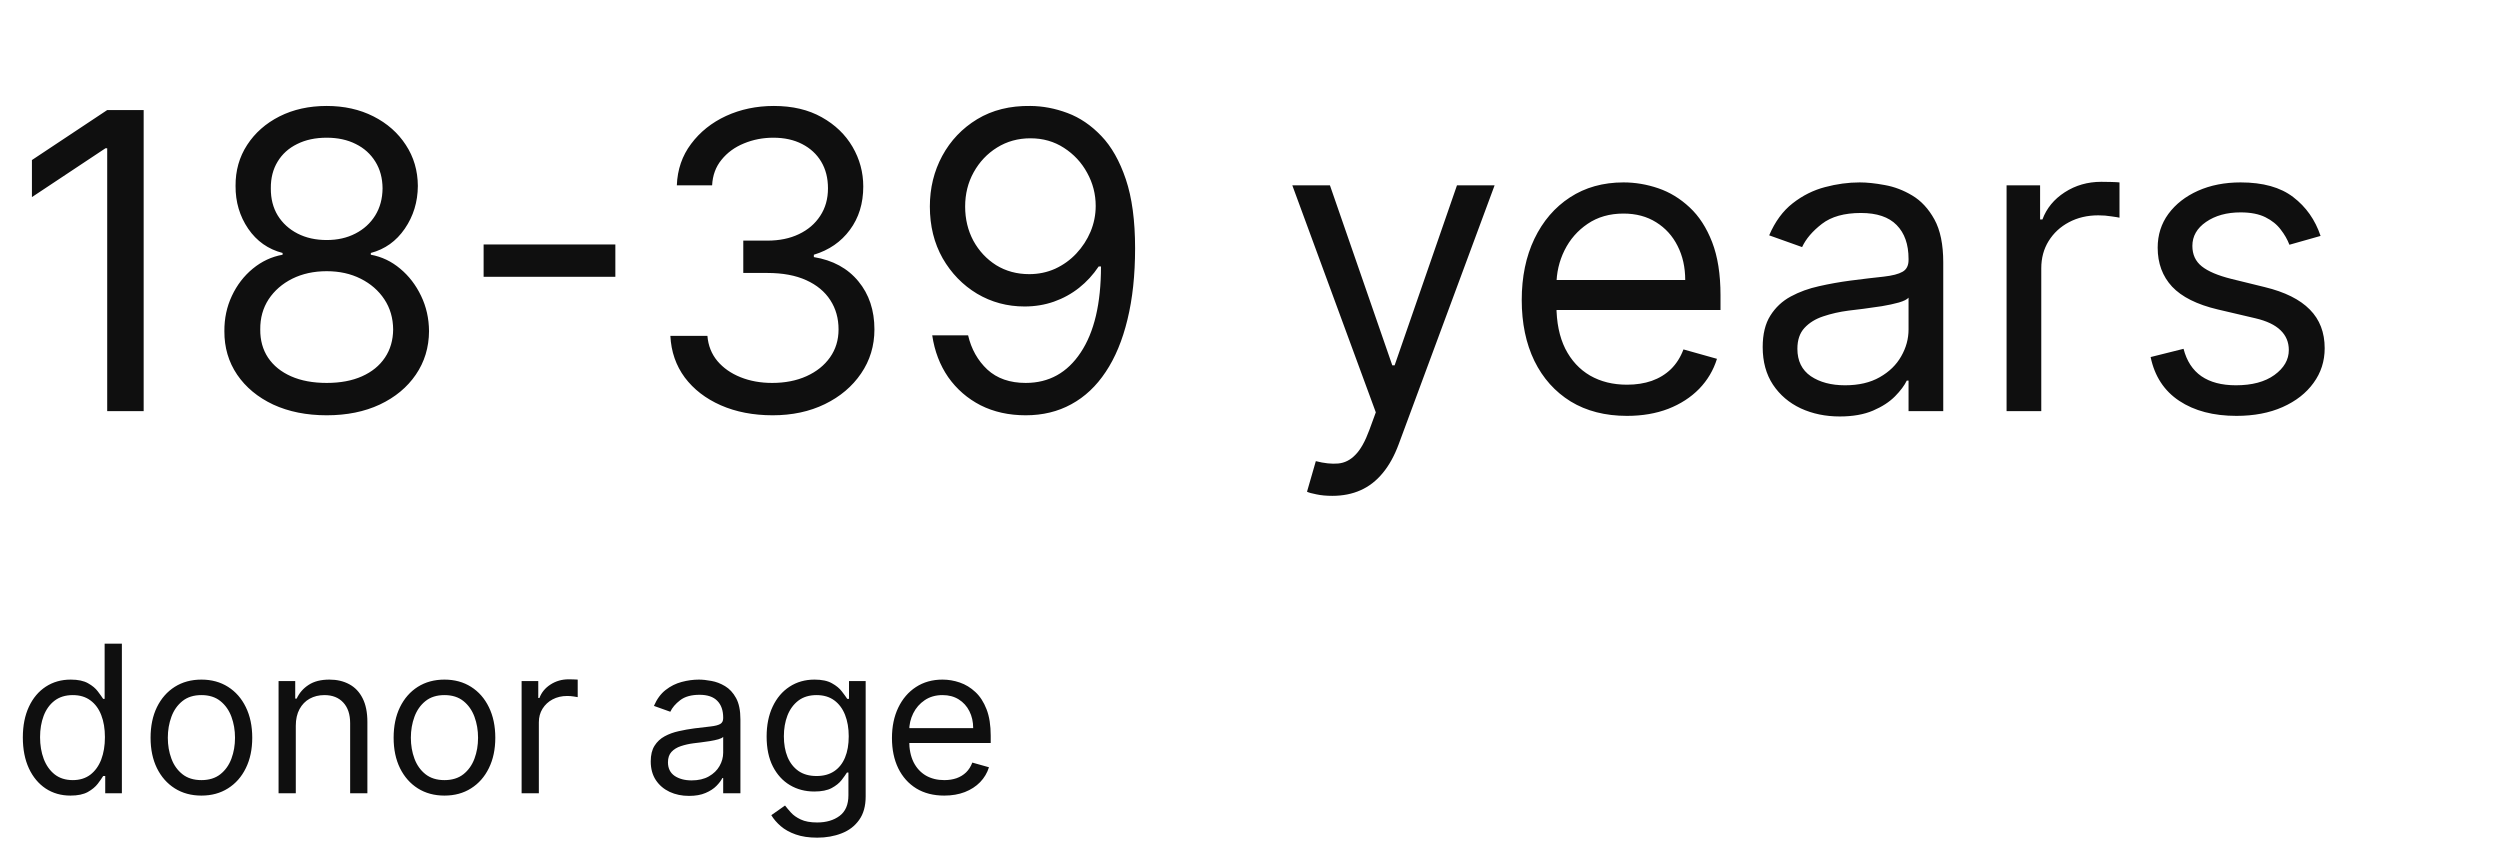 <?xml version="1.0" encoding="UTF-8"?> <svg xmlns="http://www.w3.org/2000/svg" width="157" height="53" viewBox="0 0 157 53" fill="none"> <path d="M9.022 6.912V25.821H6.732V9.313H6.621L2.005 12.378V10.051L6.732 6.912H9.022ZM20.517 26.08C19.249 26.08 18.129 25.855 17.156 25.406C16.19 24.95 15.436 24.325 14.894 23.531C14.352 22.731 14.085 21.82 14.091 20.798C14.085 19.998 14.242 19.26 14.562 18.582C14.882 17.899 15.319 17.33 15.873 16.874C16.433 16.413 17.058 16.12 17.747 15.997V15.886C16.842 15.653 16.122 15.145 15.586 14.363C15.051 13.575 14.786 12.68 14.793 11.676C14.786 10.716 15.029 9.857 15.522 9.1C16.014 8.343 16.691 7.746 17.553 7.309C18.421 6.872 19.409 6.654 20.517 6.654C21.613 6.654 22.591 6.872 23.453 7.309C24.315 7.746 24.992 8.343 25.484 9.1C25.983 9.857 26.235 10.716 26.241 11.676C26.235 12.68 25.961 13.575 25.42 14.363C24.884 15.145 24.173 15.653 23.287 15.886V15.997C23.97 16.12 24.585 16.413 25.133 16.874C25.681 17.33 26.118 17.899 26.444 18.582C26.771 19.26 26.937 19.998 26.943 20.798C26.937 21.82 26.66 22.731 26.112 23.531C25.57 24.325 24.816 24.95 23.85 25.406C22.89 25.855 21.779 26.08 20.517 26.08ZM20.517 24.048C21.372 24.048 22.111 23.91 22.733 23.633C23.355 23.356 23.835 22.965 24.173 22.46C24.512 21.956 24.684 21.365 24.69 20.688C24.684 19.974 24.499 19.343 24.136 18.795C23.773 18.247 23.277 17.816 22.65 17.502C22.028 17.188 21.317 17.031 20.517 17.031C19.71 17.031 18.99 17.188 18.356 17.502C17.729 17.816 17.233 18.247 16.87 18.795C16.513 19.343 16.337 19.974 16.344 20.688C16.337 21.365 16.501 21.956 16.833 22.46C17.172 22.965 17.655 23.356 18.282 23.633C18.91 23.91 19.655 24.048 20.517 24.048ZM20.517 15.074C21.194 15.074 21.794 14.939 22.317 14.668C22.847 14.397 23.262 14.018 23.564 13.532C23.865 13.046 24.019 12.476 24.025 11.824C24.019 11.184 23.869 10.627 23.573 10.153C23.277 9.673 22.868 9.303 22.345 9.045C21.822 8.78 21.212 8.648 20.517 8.648C19.809 8.648 19.19 8.78 18.661 9.045C18.132 9.303 17.722 9.673 17.433 10.153C17.144 10.627 17.002 11.184 17.008 11.824C17.002 12.476 17.147 13.046 17.442 13.532C17.744 14.018 18.159 14.397 18.689 14.668C19.218 14.939 19.828 15.074 20.517 15.074ZM38.644 15.351V17.382H30.371V15.351H38.644ZM48.525 26.08C47.306 26.08 46.22 25.87 45.266 25.452C44.318 25.033 43.564 24.452 43.004 23.707C42.45 22.956 42.148 22.085 42.099 21.094H44.426C44.475 21.703 44.684 22.23 45.053 22.673C45.423 23.11 45.906 23.448 46.503 23.688C47.1 23.928 47.762 24.048 48.488 24.048C49.301 24.048 50.021 23.907 50.649 23.624C51.276 23.341 51.769 22.947 52.126 22.442C52.483 21.937 52.661 21.352 52.661 20.688C52.661 19.992 52.489 19.38 52.144 18.85C51.8 18.315 51.295 17.896 50.63 17.595C49.965 17.293 49.153 17.142 48.193 17.142H46.678V15.111H48.193C48.944 15.111 49.602 14.976 50.169 14.705C50.741 14.434 51.187 14.052 51.507 13.56C51.834 13.067 51.997 12.489 51.997 11.824C51.997 11.184 51.855 10.627 51.572 10.153C51.289 9.679 50.889 9.31 50.372 9.045C49.861 8.78 49.258 8.648 48.562 8.648C47.91 8.648 47.294 8.768 46.715 9.008C46.143 9.242 45.675 9.583 45.312 10.033C44.949 10.476 44.752 11.011 44.721 11.639H42.505C42.542 10.648 42.841 9.78 43.401 9.036C43.961 8.285 44.693 7.7 45.598 7.281C46.509 6.863 47.509 6.654 48.599 6.654C49.768 6.654 50.772 6.891 51.609 7.364C52.446 7.832 53.089 8.451 53.539 9.22C53.988 9.99 54.213 10.821 54.213 11.713C54.213 12.778 53.932 13.686 53.372 14.437C52.818 15.188 52.064 15.708 51.11 15.997V16.145C52.304 16.342 53.237 16.85 53.908 17.669C54.579 18.481 54.914 19.487 54.914 20.688C54.914 21.716 54.634 22.639 54.074 23.457C53.52 24.27 52.763 24.91 51.803 25.378C50.843 25.846 49.75 26.08 48.525 26.08ZM64.71 6.654C65.486 6.66 66.262 6.807 67.037 7.097C67.813 7.386 68.521 7.866 69.161 8.537C69.801 9.202 70.315 10.11 70.703 11.261C71.09 12.412 71.284 13.855 71.284 15.591C71.284 17.271 71.124 18.764 70.804 20.069C70.49 21.368 70.035 22.463 69.438 23.356C68.847 24.248 68.127 24.926 67.277 25.387C66.434 25.849 65.48 26.08 64.415 26.08C63.356 26.08 62.411 25.87 61.581 25.452C60.756 25.027 60.079 24.439 59.549 23.688C59.026 22.931 58.691 22.054 58.543 21.057H60.796C60.999 21.925 61.402 22.642 62.005 23.208C62.614 23.768 63.418 24.048 64.415 24.048C65.874 24.048 67.025 23.411 67.868 22.137C68.718 20.863 69.142 19.063 69.142 16.736H68.995C68.65 17.253 68.24 17.699 67.766 18.075C67.293 18.45 66.766 18.739 66.188 18.943C65.609 19.146 64.994 19.247 64.341 19.247C63.258 19.247 62.264 18.98 61.359 18.444C60.46 17.902 59.74 17.161 59.198 16.219C58.663 15.271 58.395 14.188 58.395 12.969C58.395 11.812 58.654 10.753 59.171 9.793C59.694 8.826 60.426 8.057 61.368 7.485C62.316 6.912 63.43 6.635 64.71 6.654ZM64.71 8.685C63.935 8.685 63.236 8.879 62.614 9.266C61.999 9.648 61.51 10.165 61.147 10.818C60.789 11.464 60.611 12.181 60.611 12.969C60.611 13.757 60.783 14.474 61.128 15.12C61.479 15.76 61.956 16.271 62.559 16.653C63.169 17.028 63.861 17.216 64.637 17.216C65.221 17.216 65.766 17.102 66.271 16.874C66.775 16.64 67.216 16.323 67.591 15.923C67.973 15.517 68.271 15.059 68.487 14.548C68.702 14.031 68.81 13.492 68.81 12.932C68.81 12.193 68.631 11.501 68.274 10.854C67.924 10.208 67.437 9.685 66.816 9.285C66.2 8.885 65.498 8.685 64.71 8.685ZM83.668 31.139C83.299 31.139 82.969 31.109 82.68 31.047C82.391 30.992 82.191 30.936 82.08 30.881L82.634 28.96C83.163 29.096 83.631 29.145 84.037 29.108C84.444 29.071 84.804 28.89 85.118 28.563C85.438 28.243 85.73 27.723 85.995 27.003L86.401 25.895L81.157 11.639H83.52L87.435 22.941H87.583L91.498 11.639H93.861L87.841 27.889C87.57 28.622 87.235 29.228 86.835 29.708C86.435 30.195 85.97 30.555 85.441 30.788C84.918 31.022 84.327 31.139 83.668 31.139ZM102.175 26.117C100.809 26.117 99.63 25.815 98.639 25.212C97.654 24.602 96.894 23.753 96.359 22.663C95.829 21.568 95.565 20.294 95.565 18.841C95.565 17.388 95.829 16.108 96.359 15C96.894 13.886 97.639 13.018 98.593 12.396C99.553 11.769 100.674 11.455 101.954 11.455C102.692 11.455 103.422 11.578 104.142 11.824C104.862 12.07 105.518 12.47 106.109 13.024C106.7 13.572 107.17 14.298 107.521 15.203C107.872 16.108 108.048 17.222 108.048 18.546V19.469H97.116V17.585H105.832C105.832 16.785 105.672 16.071 105.352 15.443C105.038 14.816 104.588 14.32 104.004 13.957C103.425 13.594 102.742 13.412 101.954 13.412C101.086 13.412 100.335 13.627 99.701 14.058C99.073 14.483 98.59 15.037 98.251 15.72C97.913 16.404 97.744 17.136 97.744 17.918V19.173C97.744 20.244 97.928 21.152 98.298 21.897C98.673 22.636 99.193 23.199 99.858 23.587C100.523 23.968 101.295 24.159 102.175 24.159C102.748 24.159 103.265 24.079 103.727 23.919C104.194 23.753 104.598 23.507 104.936 23.18C105.275 22.848 105.536 22.436 105.721 21.943L107.826 22.534C107.604 23.248 107.232 23.876 106.709 24.418C106.186 24.953 105.539 25.372 104.77 25.673C104 25.969 103.136 26.117 102.175 26.117ZM115.536 26.154C114.637 26.154 113.821 25.984 113.089 25.646C112.356 25.301 111.775 24.805 111.344 24.159C110.913 23.507 110.697 22.719 110.697 21.796C110.697 20.983 110.858 20.325 111.178 19.82C111.498 19.309 111.925 18.909 112.461 18.619C112.996 18.33 113.587 18.115 114.234 17.973C114.886 17.825 115.542 17.709 116.2 17.622C117.062 17.512 117.761 17.428 118.296 17.373C118.838 17.311 119.232 17.21 119.478 17.068C119.73 16.927 119.857 16.68 119.857 16.33V16.256C119.857 15.345 119.607 14.637 119.109 14.132C118.616 13.627 117.868 13.375 116.865 13.375C115.825 13.375 115.009 13.603 114.418 14.058C113.827 14.514 113.412 15 113.172 15.517L111.104 14.779C111.473 13.917 111.965 13.246 112.581 12.766C113.203 12.28 113.88 11.941 114.612 11.75C115.351 11.553 116.077 11.455 116.791 11.455C117.247 11.455 117.77 11.51 118.361 11.621C118.958 11.726 119.533 11.944 120.087 12.276C120.648 12.609 121.112 13.111 121.482 13.781C121.851 14.452 122.036 15.351 122.036 16.477V25.821H119.857V23.901H119.746C119.598 24.209 119.352 24.538 119.007 24.889C118.662 25.239 118.204 25.538 117.631 25.784C117.059 26.03 116.36 26.154 115.536 26.154ZM115.868 24.196C116.73 24.196 117.456 24.027 118.047 23.688C118.644 23.35 119.093 22.913 119.395 22.377C119.703 21.842 119.857 21.279 119.857 20.688V18.693C119.764 18.804 119.561 18.906 119.247 18.998C118.939 19.084 118.582 19.161 118.176 19.229C117.776 19.29 117.385 19.346 117.004 19.395C116.628 19.438 116.323 19.475 116.09 19.506C115.523 19.58 114.994 19.7 114.501 19.866C114.015 20.026 113.621 20.269 113.32 20.595C113.024 20.915 112.876 21.352 112.876 21.906C112.876 22.663 113.157 23.236 113.717 23.624C114.283 24.005 115 24.196 115.868 24.196ZM126.013 25.821V11.639H128.118V13.781H128.265C128.524 13.08 128.992 12.51 129.669 12.073C130.346 11.636 131.109 11.418 131.959 11.418C132.119 11.418 132.319 11.421 132.559 11.427C132.799 11.433 132.98 11.442 133.104 11.455V13.671C133.03 13.652 132.86 13.624 132.596 13.588C132.337 13.544 132.063 13.523 131.774 13.523C131.085 13.523 130.469 13.668 129.927 13.957C129.392 14.24 128.967 14.634 128.653 15.139C128.345 15.637 128.192 16.207 128.192 16.847V25.821H126.013ZM145.732 14.816L143.775 15.37C143.651 15.043 143.47 14.726 143.23 14.418C142.996 14.104 142.676 13.846 142.27 13.643C141.863 13.44 141.343 13.338 140.709 13.338C139.841 13.338 139.118 13.538 138.539 13.938C137.967 14.332 137.681 14.834 137.681 15.443C137.681 15.985 137.878 16.413 138.272 16.727C138.666 17.041 139.281 17.302 140.118 17.512L142.223 18.029C143.491 18.336 144.436 18.807 145.058 19.441C145.68 20.069 145.99 20.878 145.99 21.869C145.99 22.682 145.757 23.408 145.289 24.048C144.827 24.689 144.181 25.193 143.35 25.563C142.519 25.932 141.552 26.117 140.451 26.117C139.004 26.117 137.807 25.803 136.859 25.175C135.911 24.547 135.311 23.63 135.059 22.423L137.127 21.906C137.324 22.67 137.696 23.242 138.244 23.624C138.798 24.005 139.521 24.196 140.414 24.196C141.429 24.196 142.236 23.981 142.833 23.55C143.436 23.113 143.738 22.59 143.738 21.98C143.738 21.488 143.565 21.075 143.221 20.743C142.876 20.404 142.346 20.152 141.632 19.986L139.269 19.432C137.97 19.124 137.016 18.647 136.407 18.001C135.803 17.348 135.502 16.533 135.502 15.554C135.502 14.754 135.726 14.046 136.176 13.431C136.631 12.815 137.25 12.332 138.032 11.981C138.82 11.63 139.712 11.455 140.709 11.455C142.113 11.455 143.214 11.762 144.015 12.378C144.821 12.993 145.393 13.806 145.732 14.816Z" fill="#0F0F0F"></path> <path d="M4.424 49.963C3.837 49.963 3.319 49.815 2.869 49.519C2.42 49.219 2.068 48.797 1.814 48.252C1.561 47.705 1.434 47.058 1.434 46.312C1.434 45.572 1.561 44.93 1.814 44.386C2.068 43.841 2.421 43.421 2.874 43.124C3.327 42.828 3.85 42.679 4.443 42.679C4.901 42.679 5.264 42.756 5.53 42.909C5.799 43.059 6.004 43.23 6.145 43.422C6.288 43.612 6.4 43.768 6.479 43.89H6.571V40.422H7.654V49.817H6.608V48.734H6.479C6.4 48.863 6.287 49.025 6.14 49.22C5.993 49.413 5.784 49.586 5.512 49.739C5.239 49.889 4.877 49.963 4.424 49.963ZM4.571 48.991C5.005 48.991 5.372 48.878 5.672 48.652C5.972 48.422 6.2 48.106 6.356 47.702C6.511 47.295 6.589 46.826 6.589 46.294C6.589 45.768 6.513 45.308 6.36 44.913C6.207 44.516 5.981 44.207 5.681 43.987C5.382 43.763 5.012 43.652 4.571 43.652C4.113 43.652 3.73 43.77 3.424 44.005C3.122 44.237 2.894 44.554 2.741 44.955C2.591 45.352 2.516 45.798 2.516 46.294C2.516 46.795 2.593 47.251 2.746 47.661C2.902 48.068 3.131 48.392 3.434 48.633C3.739 48.872 4.119 48.991 4.571 48.991ZM12.649 49.963C12.013 49.963 11.455 49.812 10.975 49.509C10.498 49.207 10.124 48.783 9.855 48.239C9.589 47.694 9.456 47.058 9.456 46.331C9.456 45.597 9.589 44.956 9.855 44.409C10.124 43.861 10.498 43.436 10.975 43.133C11.455 42.831 12.013 42.679 12.649 42.679C13.285 42.679 13.841 42.831 14.319 43.133C14.799 43.436 15.172 43.861 15.438 44.409C15.707 44.956 15.841 45.597 15.841 46.331C15.841 47.058 15.707 47.694 15.438 48.239C15.172 48.783 14.799 49.207 14.319 49.509C13.841 49.812 13.285 49.963 12.649 49.963ZM12.649 48.991C13.132 48.991 13.53 48.867 13.841 48.62C14.153 48.372 14.384 48.046 14.534 47.642C14.684 47.239 14.759 46.801 14.759 46.331C14.759 45.86 14.684 45.421 14.534 45.014C14.384 44.607 14.153 44.279 13.841 44.028C13.53 43.777 13.132 43.652 12.649 43.652C12.166 43.652 11.768 43.777 11.456 44.028C11.144 44.279 10.913 44.607 10.764 45.014C10.614 45.421 10.539 45.86 10.539 46.331C10.539 46.801 10.614 47.239 10.764 47.642C10.913 48.046 11.144 48.372 11.456 48.62C11.768 48.867 12.166 48.991 12.649 48.991ZM18.576 45.578V49.817H17.494V42.771H18.54V43.872H18.631C18.797 43.514 19.047 43.227 19.384 43.01C19.72 42.789 20.154 42.679 20.686 42.679C21.163 42.679 21.581 42.777 21.939 42.973C22.296 43.166 22.575 43.459 22.773 43.854C22.972 44.245 23.072 44.74 23.072 45.34V49.817H21.989V45.413C21.989 44.86 21.845 44.428 21.558 44.12C21.27 43.808 20.876 43.652 20.375 43.652C20.029 43.652 19.72 43.727 19.448 43.877C19.179 44.026 18.966 44.245 18.81 44.532C18.654 44.82 18.576 45.169 18.576 45.578ZM27.912 49.963C27.276 49.963 26.718 49.812 26.238 49.509C25.761 49.207 25.388 48.783 25.119 48.239C24.852 47.694 24.72 47.058 24.72 46.331C24.72 45.597 24.852 44.956 25.119 44.409C25.388 43.861 25.761 43.436 26.238 43.133C26.718 42.831 27.276 42.679 27.912 42.679C28.548 42.679 29.105 42.831 29.582 43.133C30.062 43.436 30.435 43.861 30.701 44.409C30.97 44.956 31.105 45.597 31.105 46.331C31.105 47.058 30.97 47.694 30.701 48.239C30.435 48.783 30.062 49.207 29.582 49.509C29.105 49.812 28.548 49.963 27.912 49.963ZM27.912 48.991C28.395 48.991 28.793 48.867 29.105 48.62C29.416 48.372 29.647 48.046 29.797 47.642C29.947 47.239 30.022 46.801 30.022 46.331C30.022 45.86 29.947 45.421 29.797 45.014C29.647 44.607 29.416 44.279 29.105 44.028C28.793 43.777 28.395 43.652 27.912 43.652C27.429 43.652 27.031 43.777 26.719 44.028C26.407 44.279 26.177 44.607 26.027 45.014C25.877 45.421 25.802 45.86 25.802 46.331C25.802 46.801 25.877 47.239 26.027 47.642C26.177 48.046 26.407 48.372 26.719 48.62C27.031 48.867 27.429 48.991 27.912 48.991ZM32.757 49.817V42.771H33.803V43.835H33.876C34.005 43.487 34.237 43.204 34.573 42.987C34.91 42.77 35.289 42.661 35.711 42.661C35.791 42.661 35.89 42.663 36.009 42.666C36.128 42.669 36.219 42.673 36.28 42.679V43.78C36.243 43.771 36.159 43.757 36.028 43.739C35.899 43.718 35.763 43.707 35.619 43.707C35.277 43.707 34.971 43.779 34.702 43.922C34.436 44.063 34.225 44.259 34.069 44.51C33.916 44.757 33.84 45.04 33.84 45.358V49.817H32.757ZM43.269 49.982C42.823 49.982 42.417 49.898 42.054 49.73C41.69 49.558 41.401 49.312 41.187 48.991C40.973 48.667 40.866 48.275 40.866 47.817C40.866 47.413 40.945 47.086 41.104 46.835C41.263 46.581 41.476 46.383 41.742 46.239C42.008 46.095 42.301 45.988 42.622 45.918C42.947 45.844 43.272 45.786 43.599 45.743C44.028 45.688 44.375 45.647 44.641 45.62C44.91 45.589 45.105 45.538 45.228 45.468C45.353 45.398 45.416 45.276 45.416 45.101V45.065C45.416 44.612 45.292 44.26 45.044 44.01C44.8 43.759 44.428 43.633 43.93 43.633C43.413 43.633 43.008 43.747 42.714 43.973C42.421 44.199 42.214 44.441 42.095 44.698L41.067 44.331C41.251 43.903 41.495 43.569 41.801 43.331C42.11 43.089 42.447 42.921 42.81 42.826C43.177 42.728 43.538 42.679 43.893 42.679C44.119 42.679 44.379 42.707 44.673 42.762C44.969 42.814 45.255 42.922 45.531 43.088C45.809 43.253 46.04 43.502 46.223 43.835C46.407 44.169 46.498 44.615 46.498 45.175V49.817H45.416V48.863H45.361C45.287 49.016 45.165 49.179 44.994 49.353C44.823 49.528 44.595 49.676 44.31 49.798C44.026 49.921 43.679 49.982 43.269 49.982ZM43.434 49.009C43.862 49.009 44.223 48.925 44.517 48.757C44.813 48.589 45.037 48.372 45.187 48.106C45.339 47.84 45.416 47.56 45.416 47.266V46.276C45.37 46.331 45.269 46.381 45.113 46.427C44.96 46.47 44.783 46.508 44.581 46.542C44.382 46.572 44.188 46.6 43.998 46.624C43.812 46.645 43.661 46.664 43.544 46.679C43.263 46.716 43 46.776 42.755 46.858C42.514 46.938 42.318 47.058 42.168 47.22C42.022 47.379 41.948 47.597 41.948 47.872C41.948 48.248 42.087 48.532 42.365 48.725C42.647 48.914 43.003 49.009 43.434 49.009ZM51.318 52.605C50.795 52.605 50.346 52.538 49.97 52.404C49.593 52.272 49.28 52.098 49.029 51.881C48.782 51.667 48.584 51.437 48.438 51.193L49.3 50.587C49.398 50.716 49.522 50.862 49.671 51.028C49.821 51.196 50.026 51.341 50.286 51.463C50.549 51.589 50.893 51.651 51.318 51.651C51.887 51.651 52.356 51.514 52.726 51.239C53.096 50.963 53.281 50.532 53.281 49.945V48.514H53.19C53.11 48.642 52.997 48.801 52.85 48.991C52.706 49.178 52.498 49.344 52.226 49.491C51.957 49.635 51.593 49.707 51.135 49.707C50.566 49.707 50.055 49.572 49.603 49.303C49.153 49.034 48.797 48.642 48.534 48.129C48.274 47.615 48.144 46.991 48.144 46.257C48.144 45.535 48.271 44.907 48.525 44.372C48.779 43.834 49.132 43.418 49.584 43.124C50.037 42.828 50.56 42.679 51.153 42.679C51.612 42.679 51.976 42.756 52.245 42.909C52.517 43.059 52.725 43.23 52.868 43.422C53.015 43.612 53.129 43.768 53.208 43.89H53.318V42.771H54.364V50.019C54.364 50.624 54.226 51.116 53.951 51.495C53.679 51.878 53.312 52.157 52.85 52.335C52.392 52.515 51.881 52.605 51.318 52.605ZM51.281 48.734C51.716 48.734 52.083 48.635 52.382 48.436C52.682 48.237 52.91 47.951 53.066 47.578C53.222 47.205 53.3 46.759 53.3 46.239C53.3 45.731 53.223 45.283 53.07 44.895C52.917 44.507 52.691 44.202 52.392 43.982C52.092 43.762 51.722 43.652 51.281 43.652C50.823 43.652 50.441 43.768 50.135 44C49.832 44.233 49.604 44.545 49.451 44.936C49.301 45.328 49.227 45.762 49.227 46.239C49.227 46.728 49.303 47.161 49.456 47.537C49.612 47.91 49.841 48.204 50.144 48.418C50.45 48.629 50.829 48.734 51.281 48.734ZM59.3 49.963C58.621 49.963 58.035 49.814 57.543 49.514C57.053 49.211 56.676 48.789 56.41 48.248C56.147 47.704 56.015 47.071 56.015 46.349C56.015 45.627 56.147 44.991 56.41 44.441C56.676 43.887 57.046 43.456 57.52 43.147C57.997 42.835 58.553 42.679 59.189 42.679C59.556 42.679 59.919 42.74 60.276 42.863C60.634 42.985 60.96 43.184 61.254 43.459C61.547 43.731 61.781 44.092 61.955 44.542C62.13 44.991 62.217 45.545 62.217 46.202V46.661H56.786V45.725H61.116C61.116 45.328 61.036 44.973 60.877 44.661C60.721 44.349 60.498 44.103 60.208 43.922C59.92 43.742 59.581 43.652 59.189 43.652C58.758 43.652 58.385 43.759 58.07 43.973C57.758 44.184 57.518 44.459 57.35 44.798C57.182 45.138 57.098 45.502 57.098 45.89V46.514C57.098 47.046 57.19 47.497 57.373 47.867C57.559 48.234 57.818 48.514 58.148 48.707C58.478 48.896 58.862 48.991 59.3 48.991C59.584 48.991 59.841 48.951 60.07 48.872C60.303 48.789 60.503 48.667 60.671 48.505C60.839 48.34 60.969 48.135 61.061 47.89L62.107 48.184C61.997 48.538 61.812 48.85 61.552 49.119C61.292 49.386 60.971 49.593 60.588 49.743C60.206 49.89 59.776 49.963 59.3 49.963Z" fill="#0F0F0F"></path> </svg> 